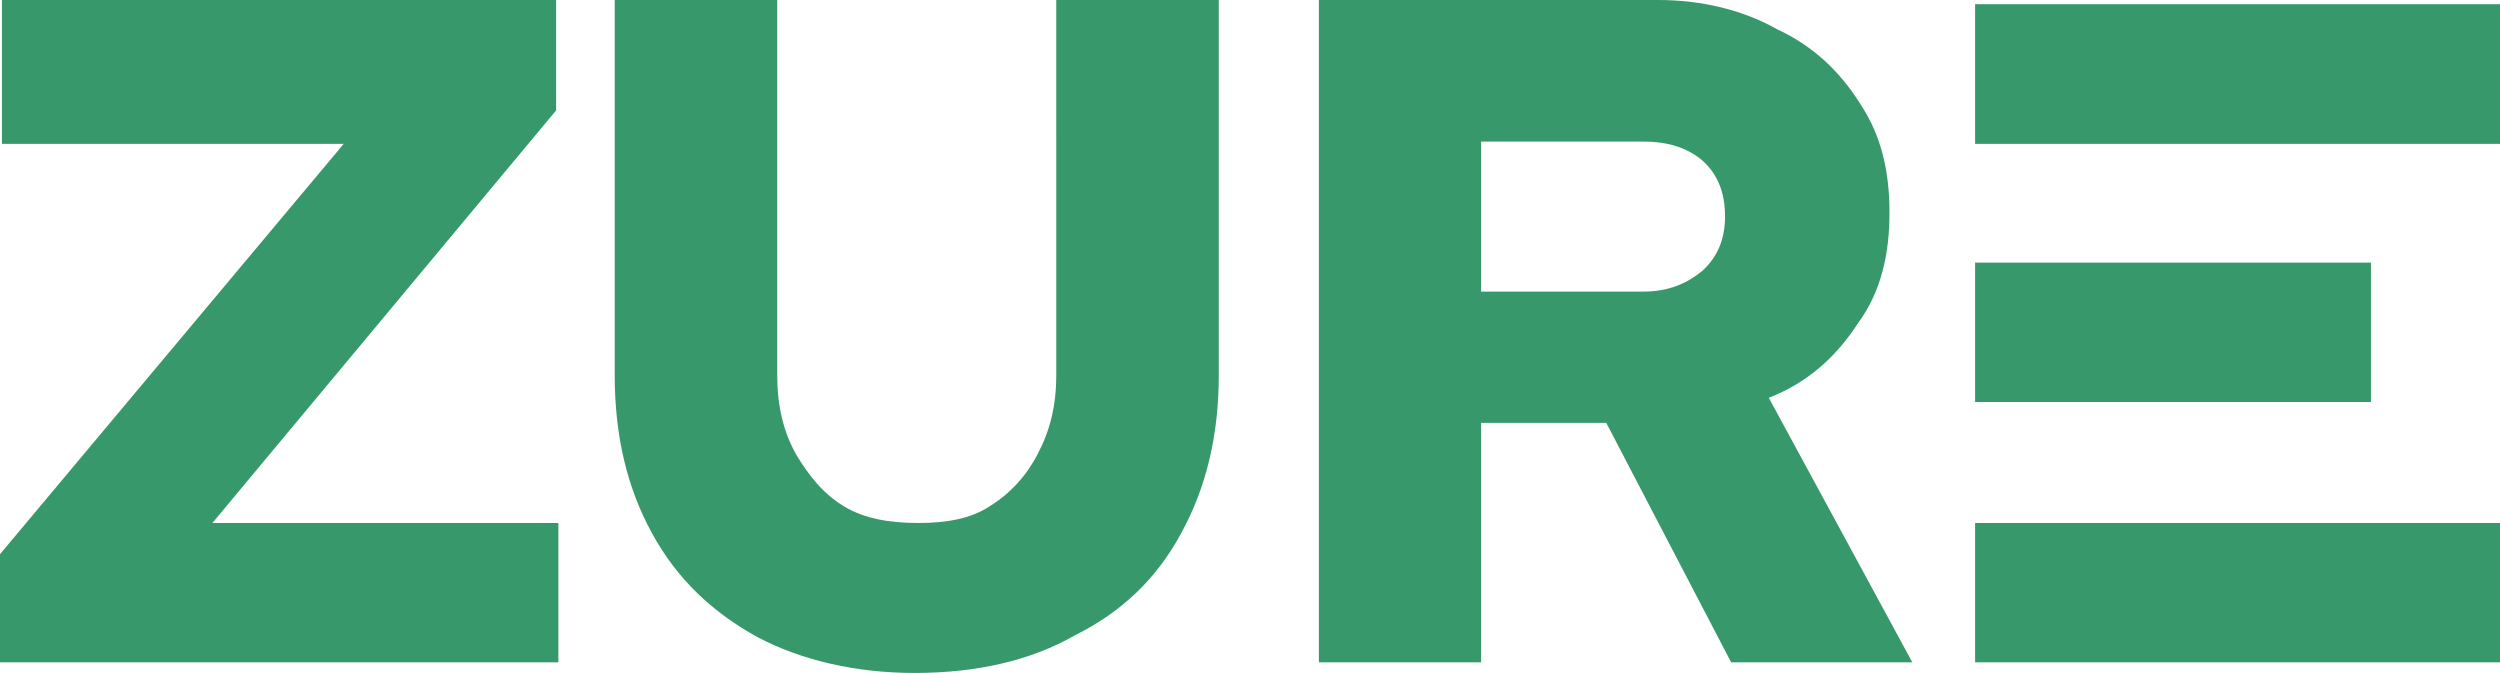 <svg xmlns="http://www.w3.org/2000/svg" xml:space="preserve" fill-rule="evenodd" clip-rule="evenodd" image-rendering="optimizeQuality" shape-rendering="geometricPrecision" text-rendering="geometricPrecision" viewBox="0 0 77.68 20.91"><path fill="#37996B" fill-rule="nonzero" d="M40.98 20.58V0h10.55c1.36 0 2.65.32 3.69.91 1.1.51 1.94 1.29 2.59 2.33.64.97.9 2.07.9 3.36 0 1.3-.26 2.46-.97 3.43-.71 1.1-1.62 1.88-2.78 2.33l4.46 8.22h-5.63l-3.88-7.44h-3.89v7.44h-5.04zm32.69-8.09h-12.3V8.16h12.3v4.33zm4.01-8.02H61.37V.13h16.31v4.34zm0 16.11H61.37v-4.33h16.31v4.33zM0 20.58v-3.36L10.68 4.47H.06V0h17.22v3.43L6.6 16.25h10.75v4.33H0zm28.42.33c-1.82 0-3.5-.39-4.86-1.1-1.42-.78-2.52-1.81-3.3-3.24-.78-1.42-1.16-3.04-1.16-4.92V0h5.05v11.65c0 .97.19 1.75.58 2.46.39.65.84 1.23 1.49 1.62.64.39 1.42.52 2.33.52.84 0 1.62-.13 2.2-.52.64-.39 1.16-.97 1.49-1.62.38-.71.58-1.49.58-2.46V0h5.05v11.65c0 1.88-.39 3.5-1.17 4.92-.77 1.43-1.87 2.46-3.3 3.17-1.36.78-3.04 1.17-4.98 1.17zm17.6-11.85h5.05c.78 0 1.36-.26 1.82-.64.51-.46.71-1.04.71-1.69 0-.71-.2-1.29-.71-1.75-.46-.38-1.04-.58-1.82-.58h-5.05v4.66z"/></svg>